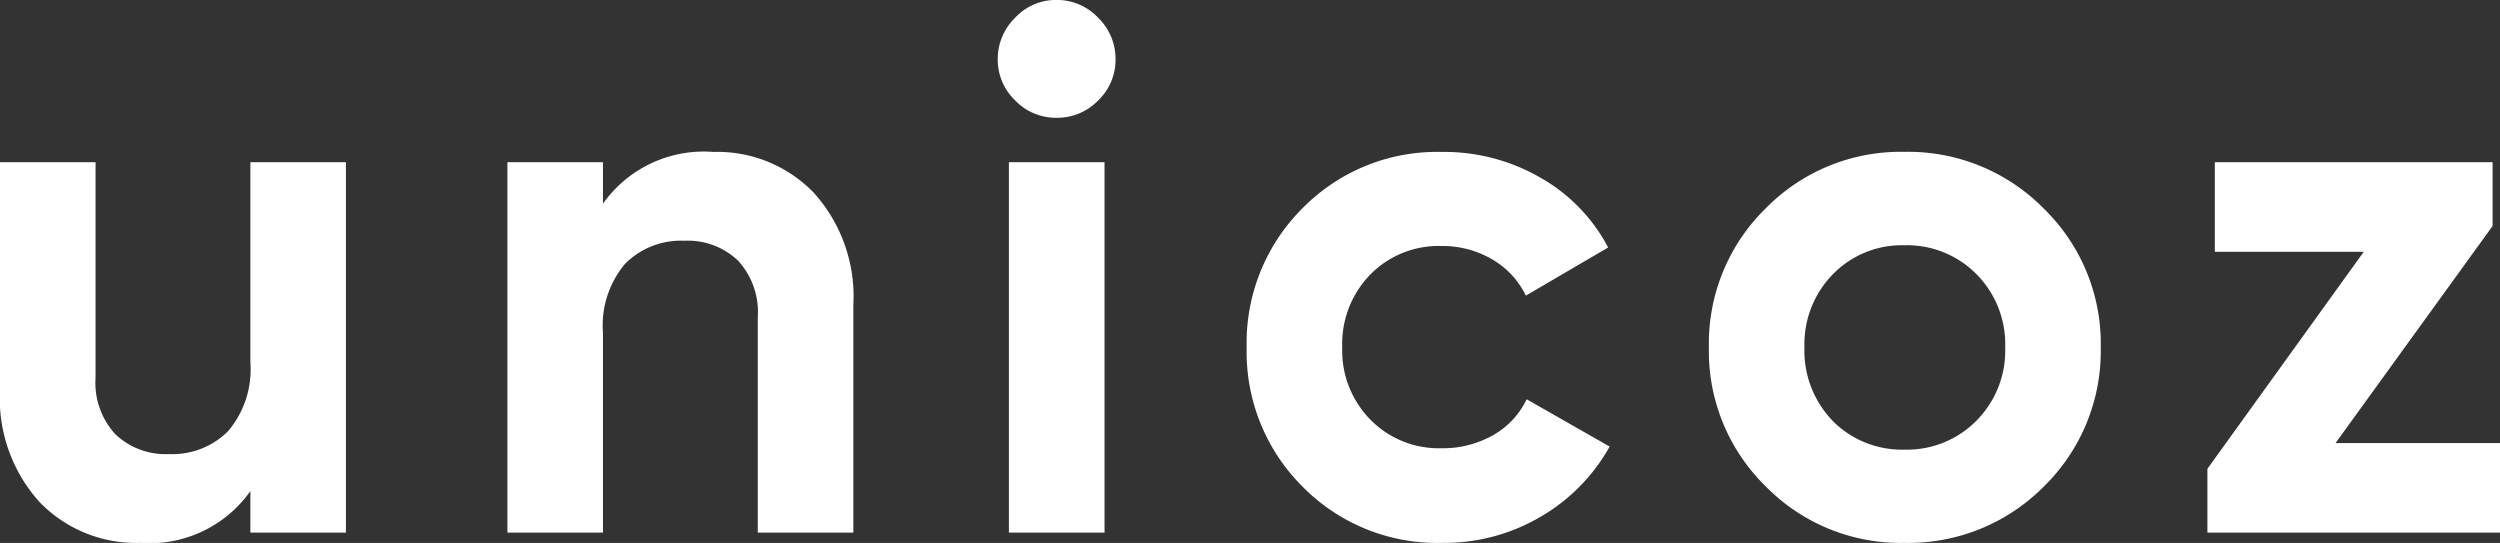 <svg xmlns="http://www.w3.org/2000/svg" width="121.5" height="26.388" viewBox="0 0 121.5 26.388">
  <rect x="0" y="0" width="121.5" height="26.388" fill="#333333" stroke="none"/>
  <path id="Path_1" data-name="Path 1" d="M-48.312-18h4.644V0h-4.644V-2.016A6,6,0,0,1-53.676.5a6.516,6.516,0,0,1-4.878-1.98A7.516,7.516,0,0,1-60.48-6.948V-18h4.644V-7.524a3.688,3.688,0,0,0,.972,2.754,3.54,3.54,0,0,0,2.592.954,3.823,3.823,0,0,0,2.88-1.116,4.641,4.641,0,0,0,1.08-3.348Zm22.5-.5a6.516,6.516,0,0,1,4.878,1.98,7.516,7.516,0,0,1,1.926,5.472V0h-4.644V-10.476a3.688,3.688,0,0,0-.972-2.754,3.54,3.54,0,0,0-2.592-.954,3.823,3.823,0,0,0-2.88,1.116,4.641,4.641,0,0,0-1.08,3.348V0H-35.82V-18h4.644v2.016A6,6,0,0,1-25.812-18.5ZM-9.144-20.16a2.732,2.732,0,0,1-2-.846,2.732,2.732,0,0,1-.846-2,2.792,2.792,0,0,1,.846-2.016,2.7,2.7,0,0,1,2-.864,2.745,2.745,0,0,1,2.034.864A2.792,2.792,0,0,1-6.264-23a2.732,2.732,0,0,1-.846,2A2.773,2.773,0,0,1-9.144-20.16ZM-11.448,0V-18H-6.8V0ZM9.612.5A9.177,9.177,0,0,1,2.826-2.232,9.225,9.225,0,0,1,.108-9a9.225,9.225,0,0,1,2.718-6.768A9.177,9.177,0,0,1,9.612-18.5a9.328,9.328,0,0,1,4.788,1.26,8.378,8.378,0,0,1,3.276,3.384l-4,2.34a4.074,4.074,0,0,0-1.638-1.764,4.76,4.76,0,0,0-2.466-.648A4.652,4.652,0,0,0,6.12-12.546,4.836,4.836,0,0,0,4.752-9,4.79,4.79,0,0,0,6.12-5.49,4.652,4.652,0,0,0,9.576-4.1a4.937,4.937,0,0,0,2.5-.63A3.968,3.968,0,0,0,13.716-6.48l4.032,2.3A9.017,9.017,0,0,1,14.4-.774,9.227,9.227,0,0,1,9.612.5ZM38.844-2.232A9.27,9.27,0,0,1,32.076.5a9.179,9.179,0,0,1-6.75-2.754A9.179,9.179,0,0,1,22.572-9a9.179,9.179,0,0,1,2.754-6.75,9.179,9.179,0,0,1,6.75-2.754,9.238,9.238,0,0,1,6.768,2.754A9.148,9.148,0,0,1,41.616-9,9.208,9.208,0,0,1,38.844-2.232Zm-10.26-3.2a4.74,4.74,0,0,0,3.492,1.4,4.74,4.74,0,0,0,3.492-1.4A4.829,4.829,0,0,0,36.972-9a4.829,4.829,0,0,0-1.4-3.564,4.74,4.74,0,0,0-3.492-1.4,4.681,4.681,0,0,0-3.474,1.4A4.862,4.862,0,0,0,27.216-9,4.9,4.9,0,0,0,28.584-5.436Zm24.444,1.08H61.02V0H46.8V-3.1l7.6-10.548H47.16V-18h13.5v3.1Z" transform="translate(60.48 25.884)" fill="#fff"/>
</svg>
